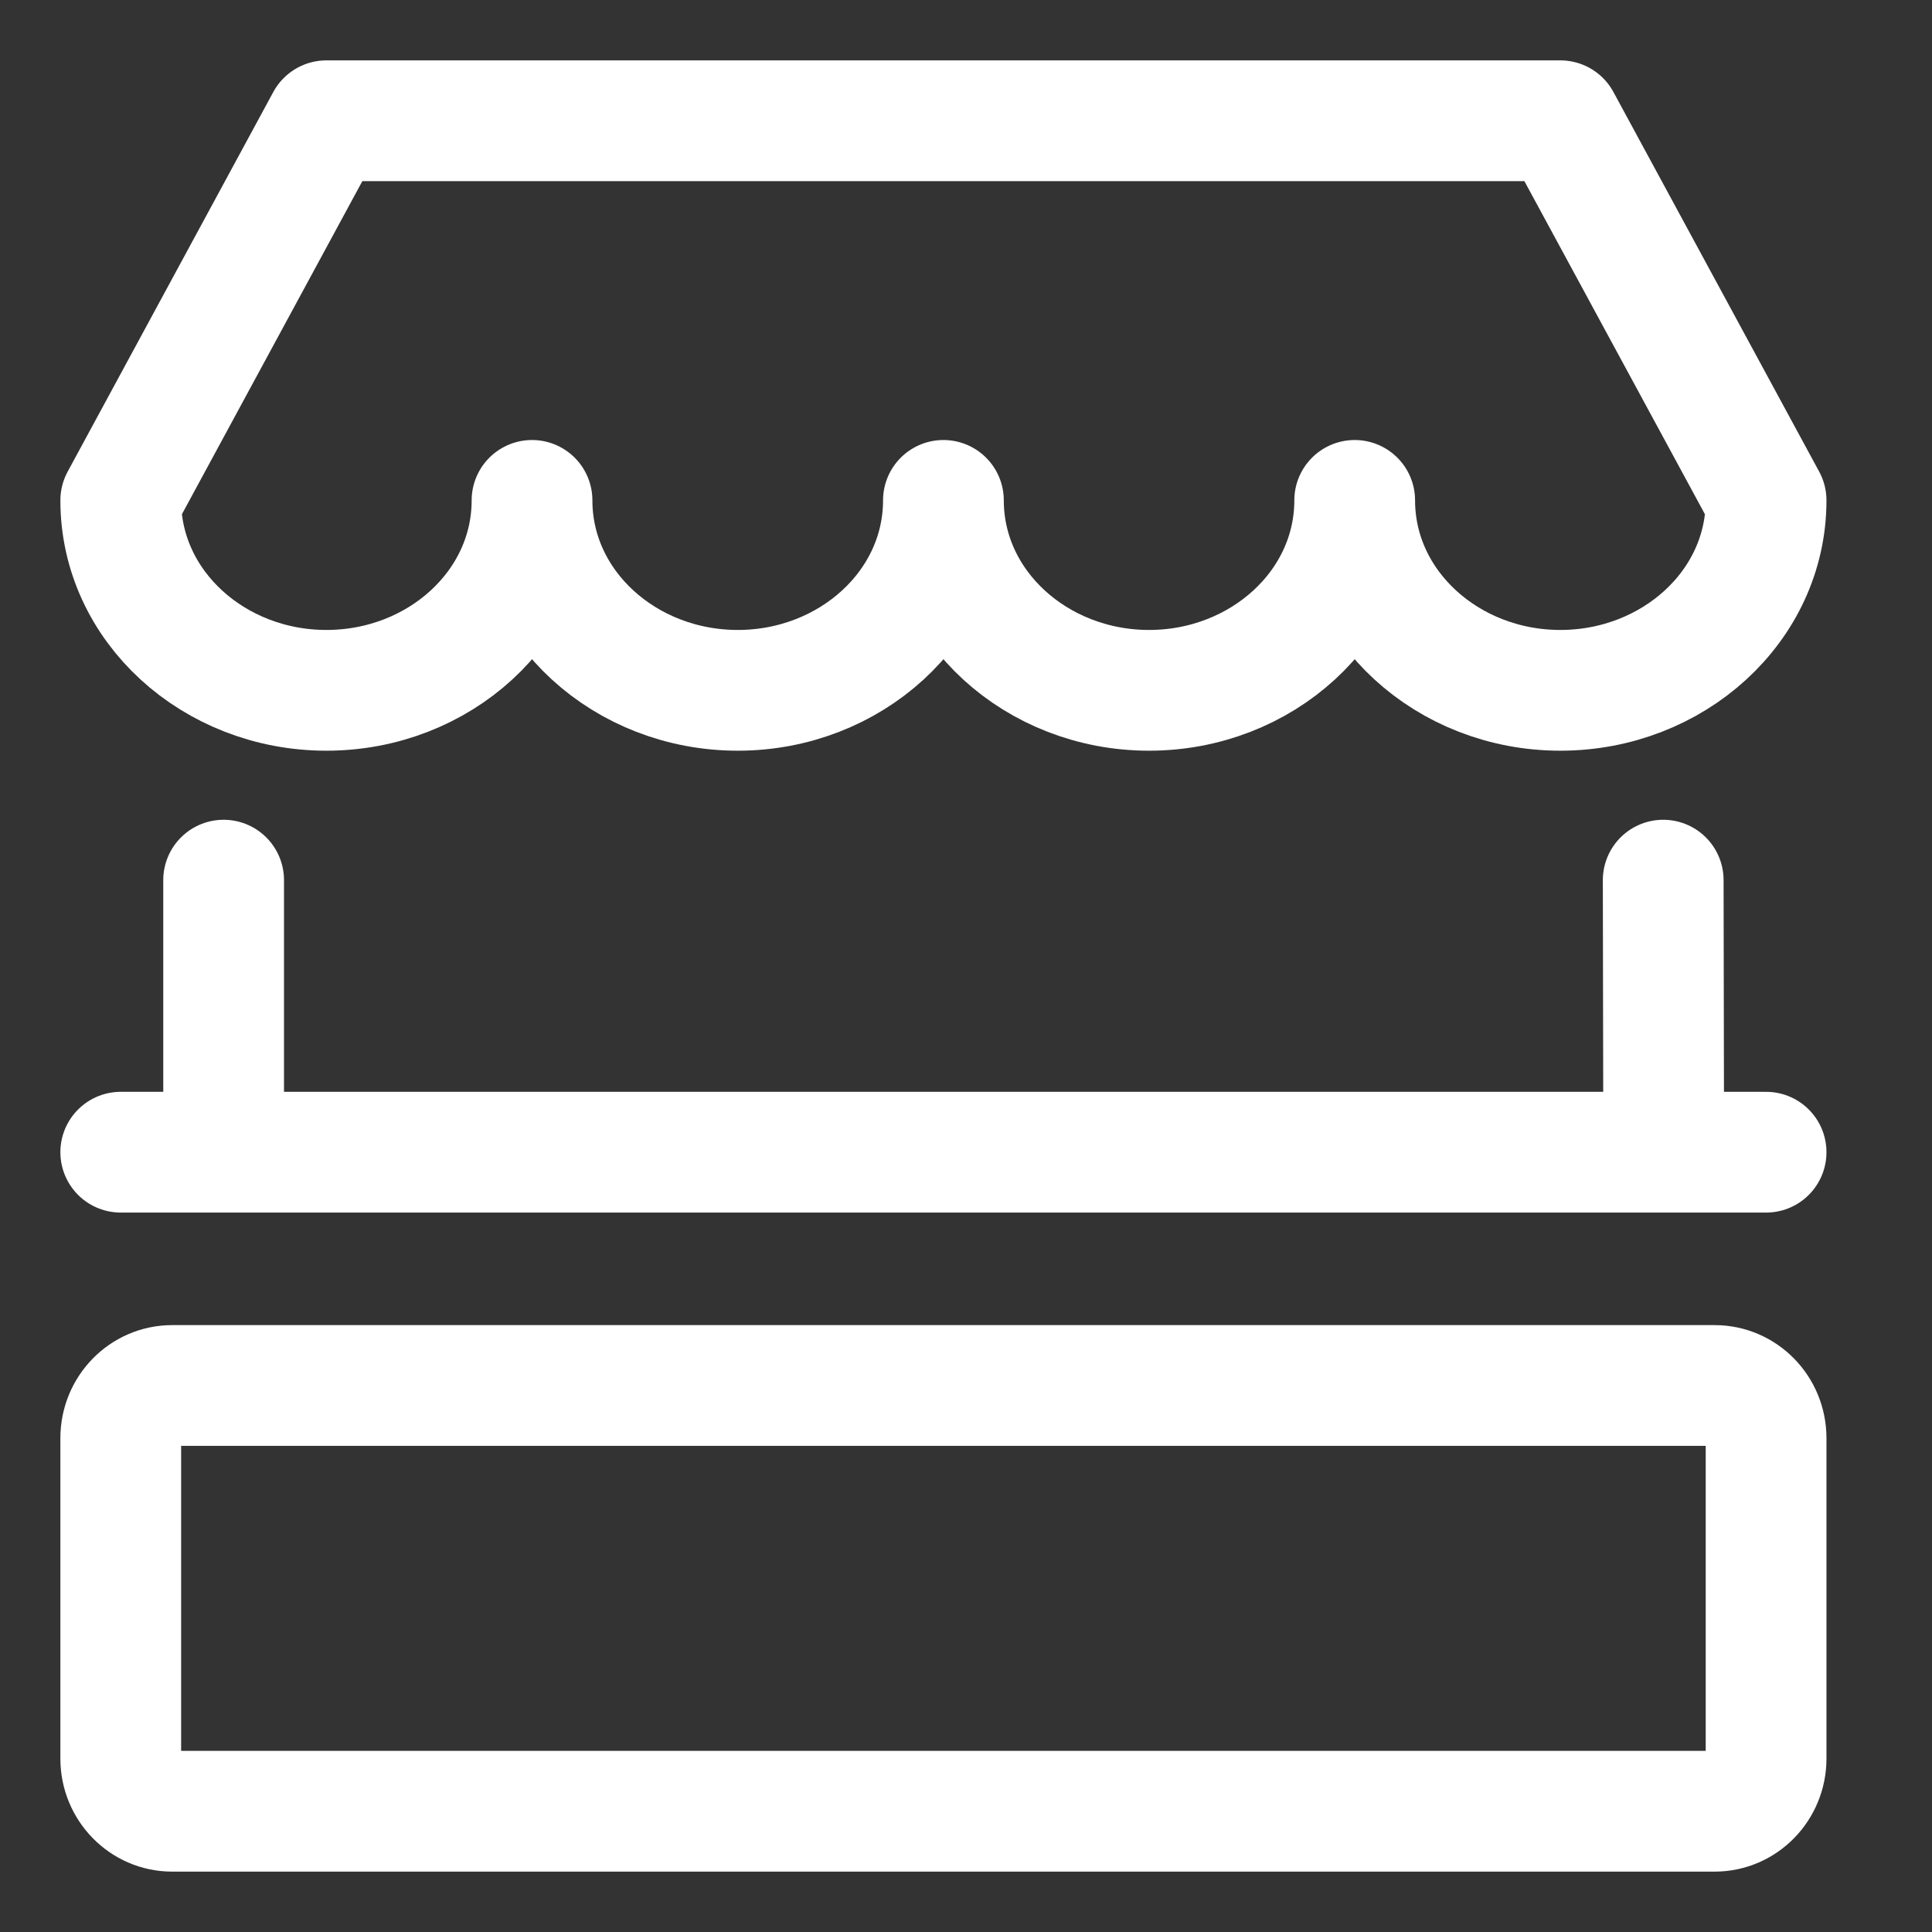 <svg width="16" height="16" viewBox="0 0 16 16" fill="none" xmlns="http://www.w3.org/2000/svg">
<rect x="0" y="0" width="16" height="16" fill="#333333" stroke="none"/>
<path d="M1 9.542H1.852M14.626 9.542H13.778M1.852 9.542V7.289M1.852 9.542H13.778M13.778 9.542L13.774 7.289M1.426 11.474C1.191 11.474 1 11.669 1 11.91V14.564C1 14.805 1.191 15 1.426 15H14.2C14.435 15 14.626 14.805 14.626 14.564V11.91C14.626 11.669 14.435 11.474 14.2 11.474H1.426ZM1 4.144C1 5.021 1.772 5.717 2.703 5.717C3.635 5.717 4.406 5.021 4.406 4.144C4.406 5.021 5.178 5.717 6.11 5.717C7.041 5.717 7.813 5.021 7.813 4.144C7.813 5.021 8.585 5.717 9.516 5.717C10.447 5.717 11.219 5.021 11.219 4.144C11.219 5.021 11.991 5.717 12.922 5.717C13.854 5.717 14.626 5.021 14.626 4.144L12.922 1H2.703L1 4.144Z" stroke="white" stroke-linecap="round" stroke-linejoin="round"/>
</svg>
